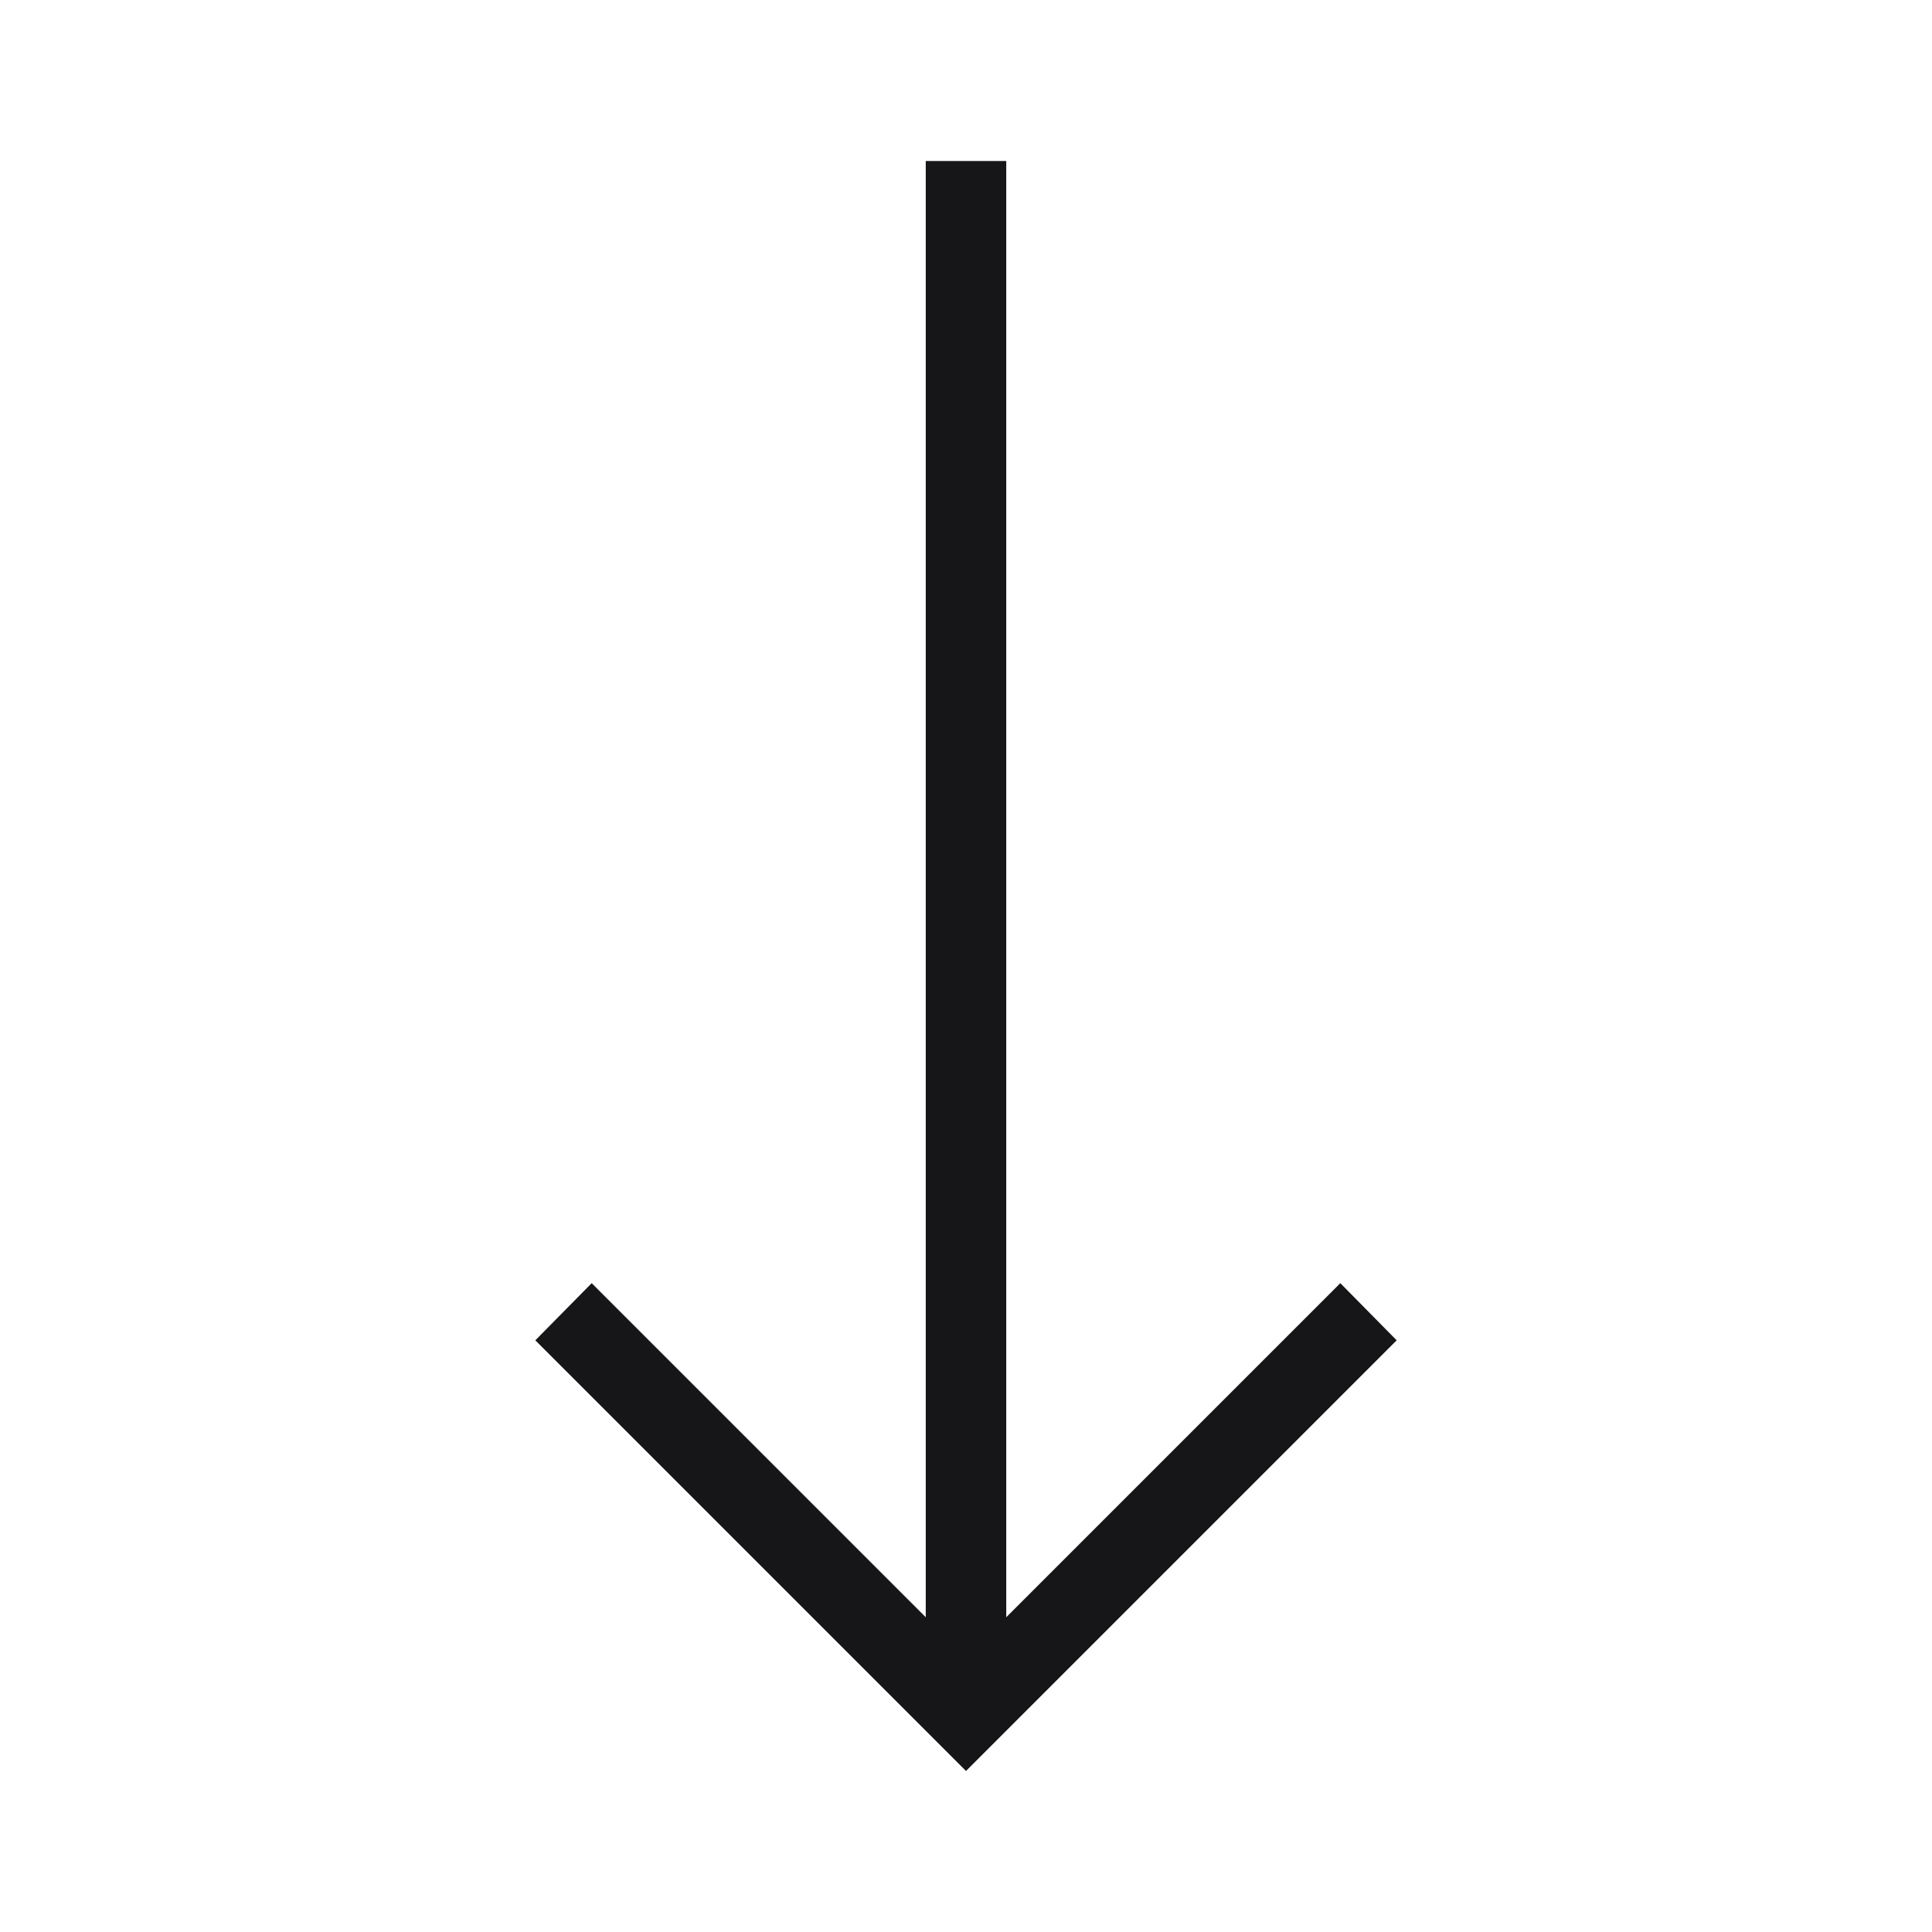 <?xml version="1.0" encoding="UTF-8"?>
<svg id="Icons" xmlns="http://www.w3.org/2000/svg" viewBox="0 0 24 24">
  <defs>
    <style>
      .cls-1 {
        fill: #161618;
        stroke-width: 0px;
      }
    </style>
  </defs>
  <g id="ico_arrow_small" data-name="ico arrow small">
    <polygon class="cls-1" points="16.65 15.94 12.5 20.09 12.5 2 11.5 2 11.5 20.09 7.35 15.94 6.65 16.65 12 22 17.35 16.65 16.65 15.94"/>
  </g>
</svg>